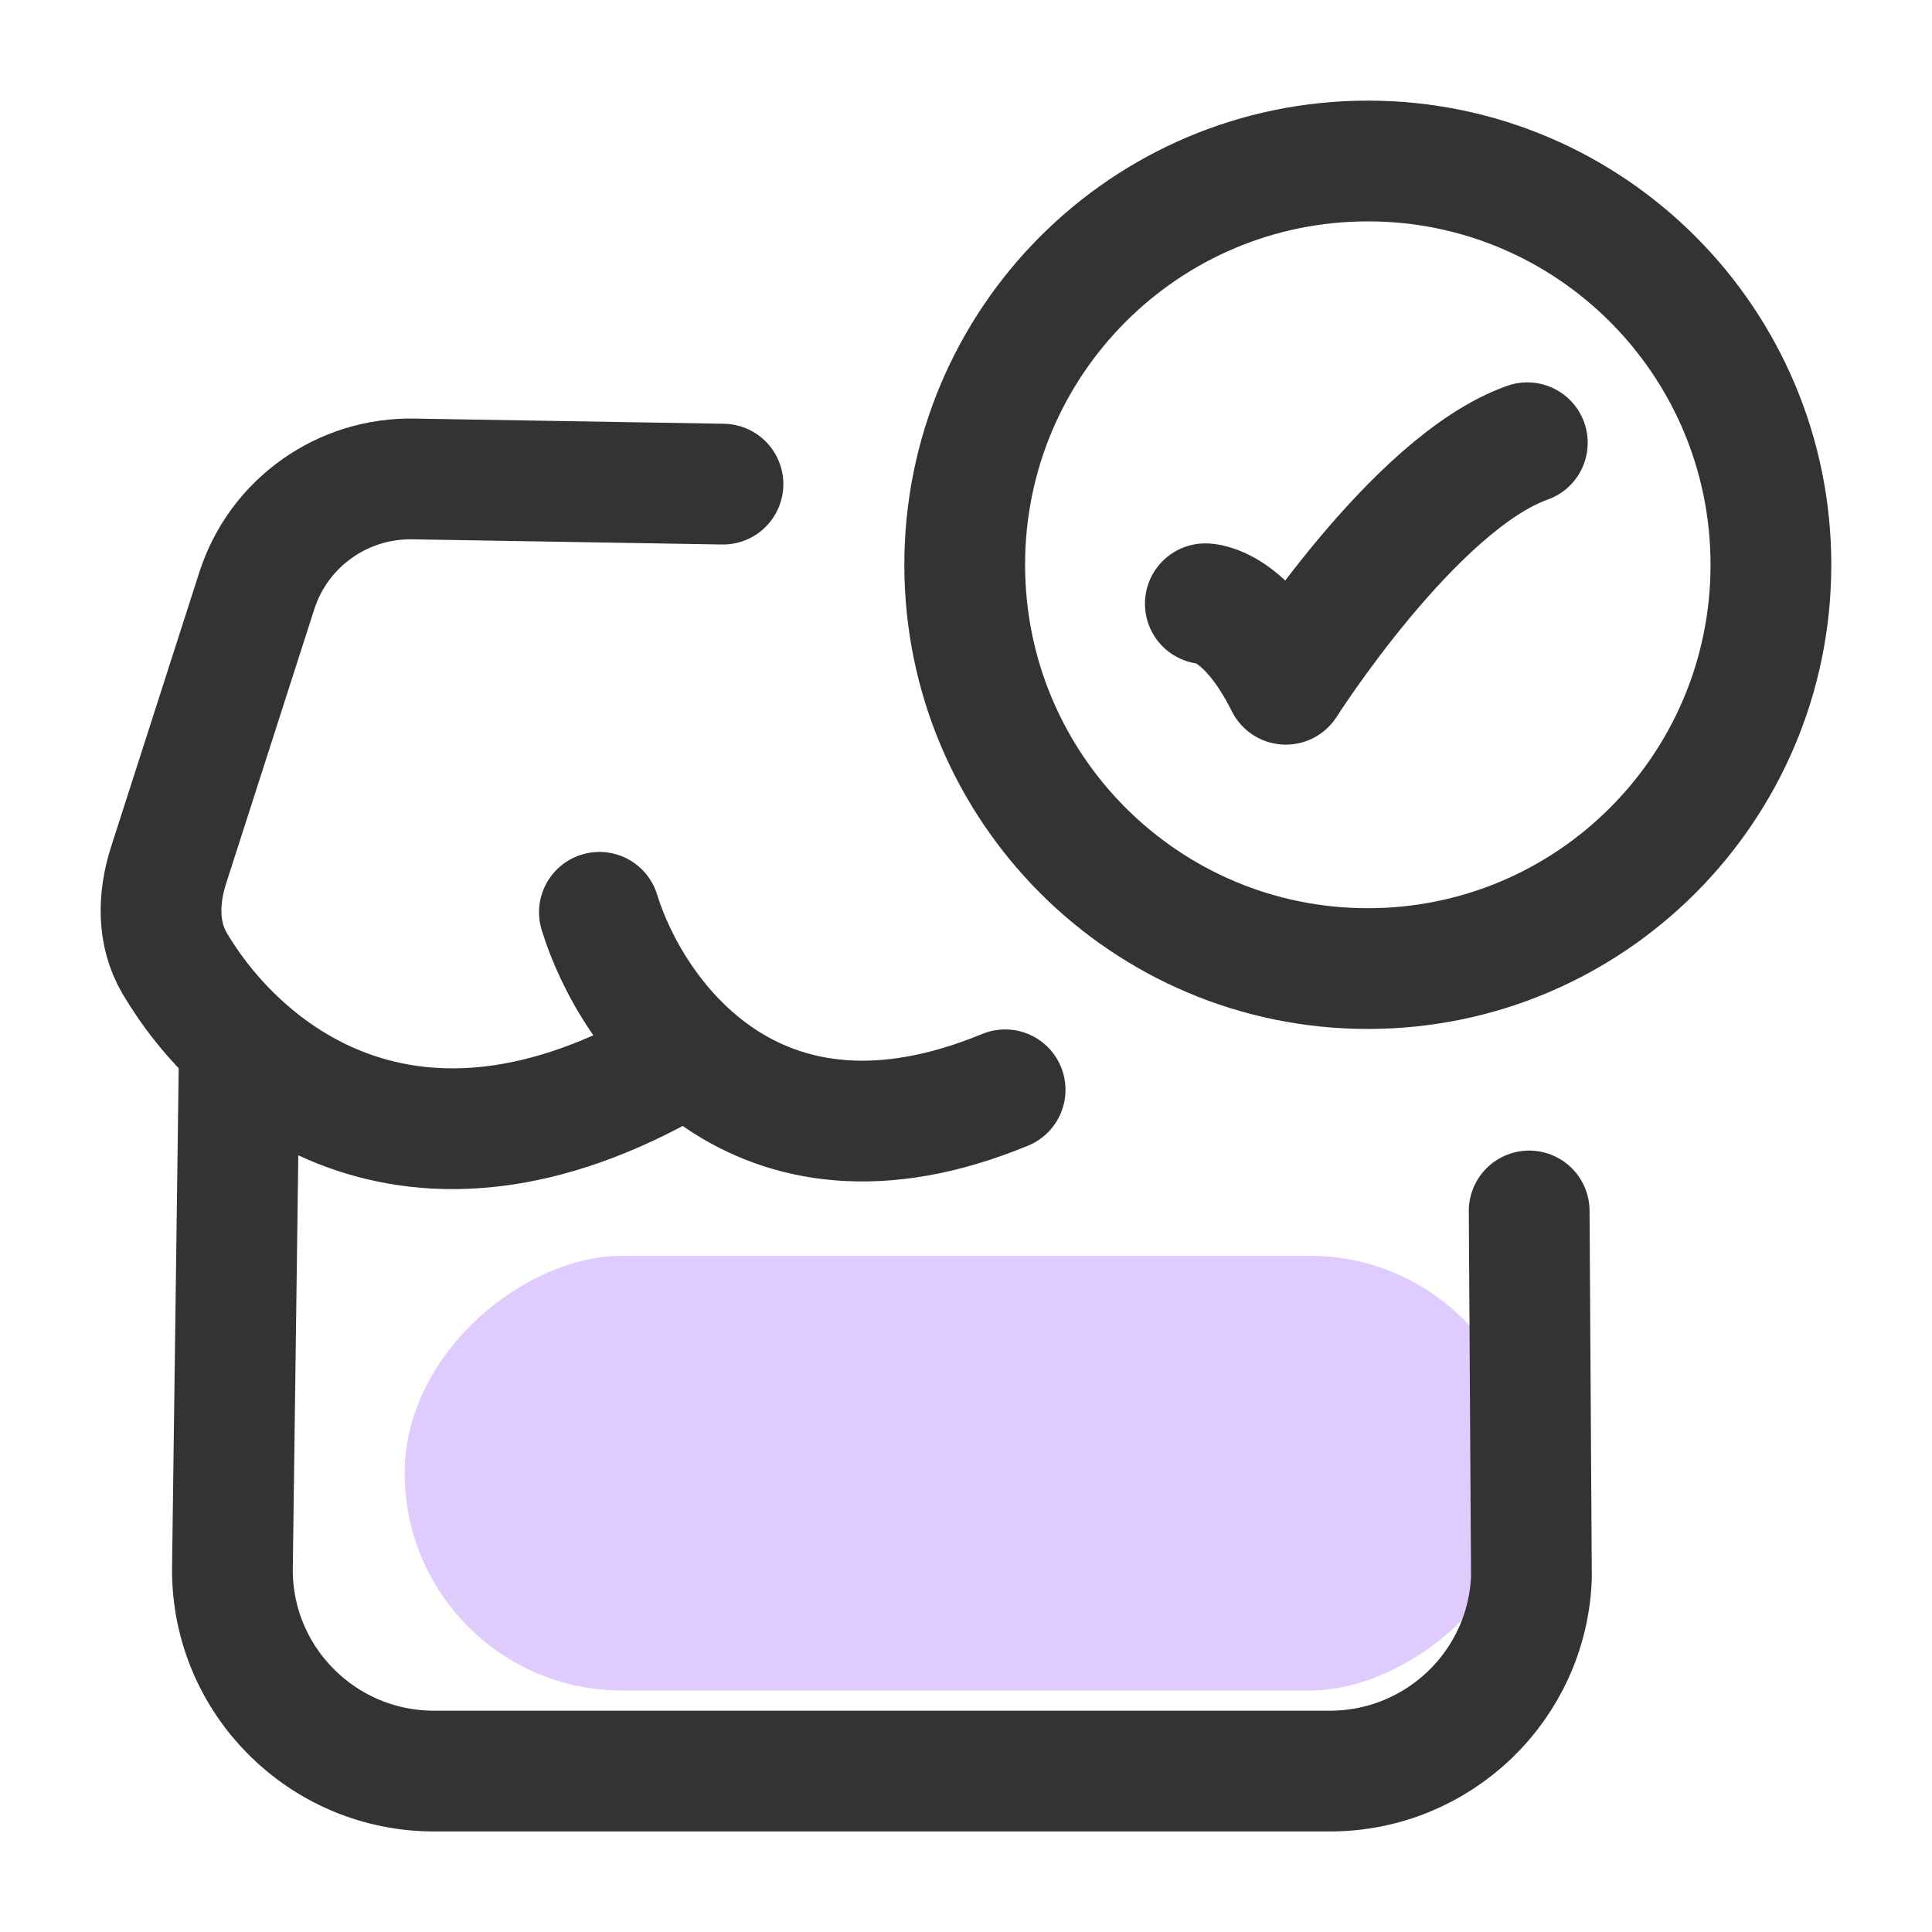 <svg width="24" height="24" viewBox="0 0 24 24" fill="none" xmlns="http://www.w3.org/2000/svg">
<rect x="5.027" y="21" width="5.4" height="13.945" rx="2.7" transform="rotate(-90 5.027 21)" fill="#DFCBFE"/>
<path d="M14.973 7.5C14.973 7.5 15.473 7.5 15.973 8.5C15.973 8.5 17.561 6 18.973 5.5" stroke="#333333" stroke-width="1.5" stroke-linecap="round" stroke-linejoin="round"/>
<path d="M18.996 15.043L19.024 19.594C18.975 20.937 17.868 22.001 16.52 22.001H5.393C4.009 22.001 2.887 20.882 2.887 19.502L2.973 13.037M8.981 6.014L5.148 5.95C4.258 5.928 3.461 6.494 3.19 7.339L2.092 10.755C1.963 11.159 1.954 11.6 2.169 11.966C2.955 13.3 5.064 15.12 8.418 13.164M7.446 11.333C7.836 12.601 9.366 14.827 12.486 13.538" stroke="#333333" stroke-width="1.5" stroke-linecap="round" stroke-linejoin="round"/>
<path d="M21.999 7.016C21.999 9.787 19.757 12.032 16.992 12.032C14.226 12.032 11.984 9.787 11.984 7.016C11.984 4.246 14.226 2 16.992 2C19.757 2 21.999 4.246 21.999 7.016Z" stroke="#333333" stroke-width="1.5" stroke-linecap="round"/>
</svg>
